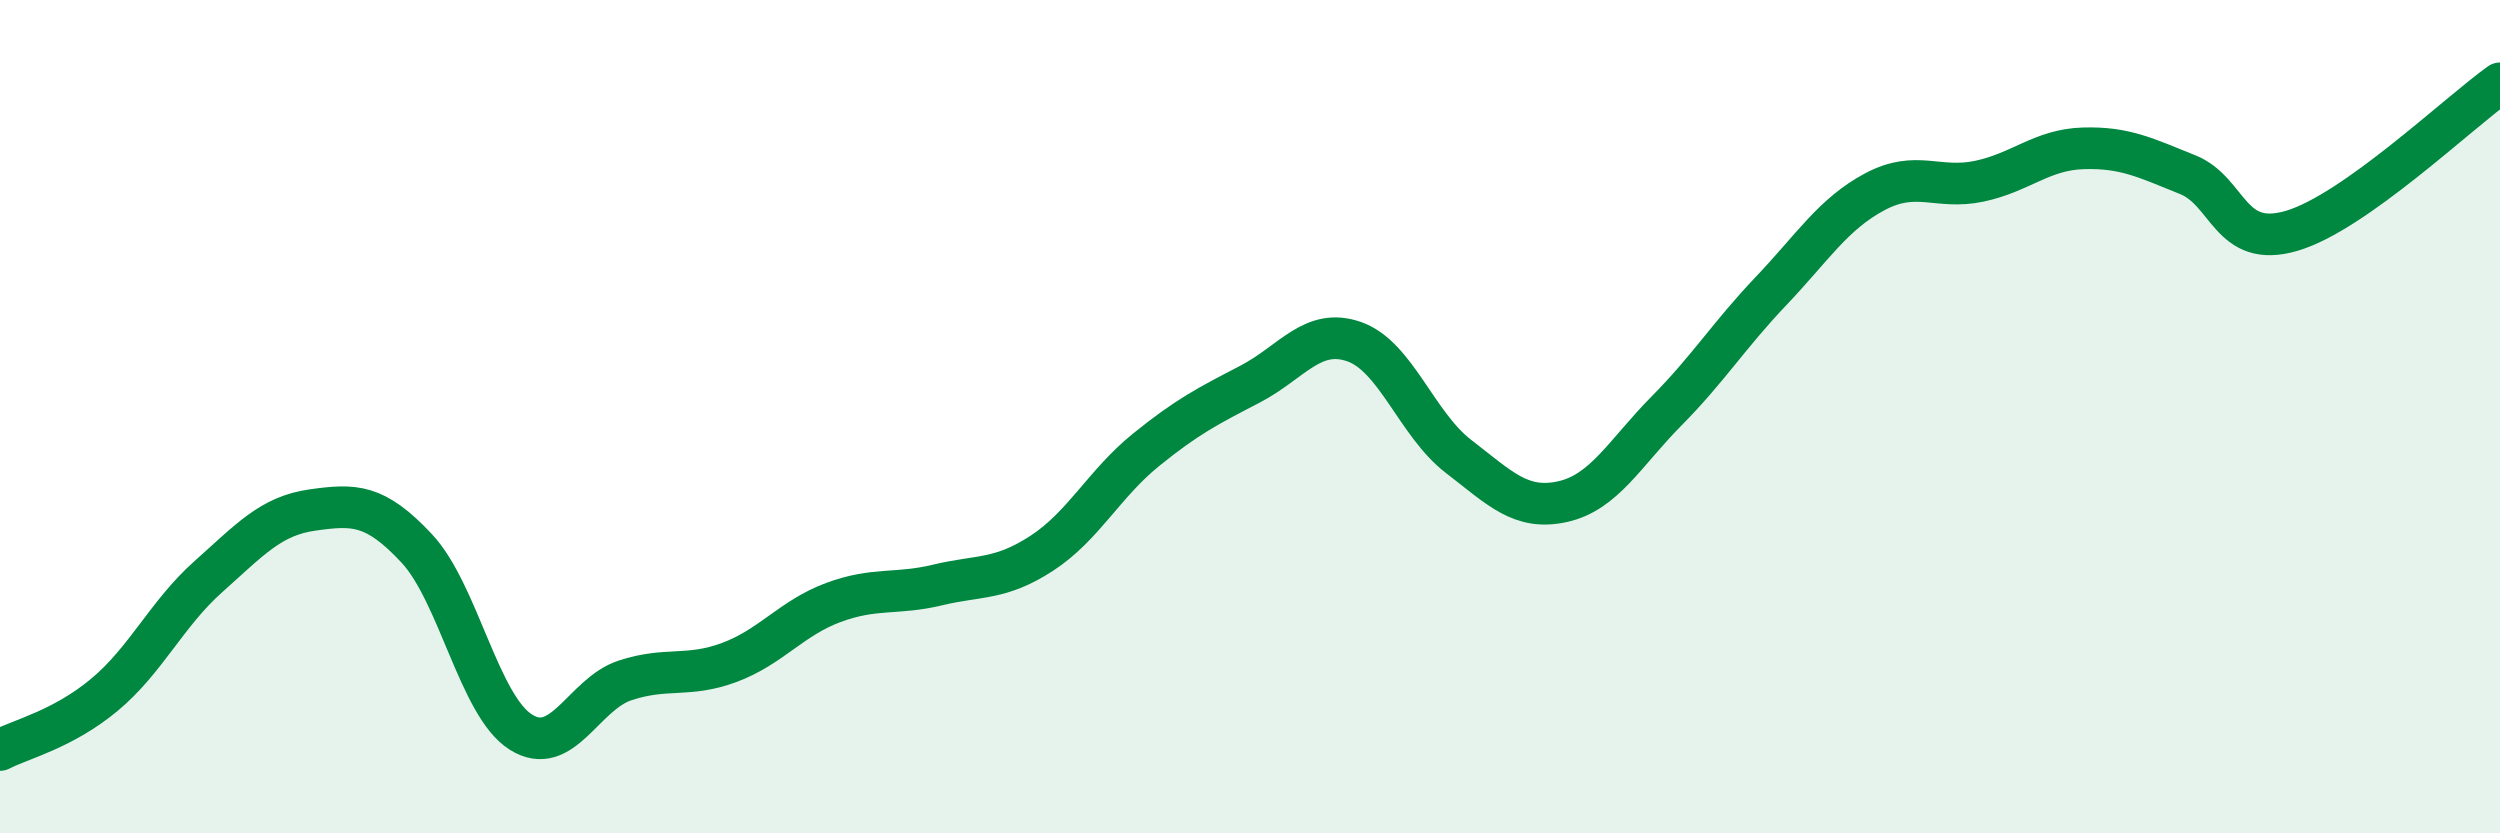 
    <svg width="60" height="20" viewBox="0 0 60 20" xmlns="http://www.w3.org/2000/svg">
      <path
        d="M 0,18 C 0.5,17.74 1.5,17.51 2.5,16.68 C 3.5,15.85 4,14.73 5,13.84 C 6,12.95 6.5,12.38 7.5,12.24 C 8.5,12.1 9,12.09 10,13.16 C 11,14.23 11.5,16.94 12.5,17.57 C 13.5,18.2 14,16.66 15,16.33 C 16,16 16.5,16.27 17.5,15.9 C 18.5,15.53 19,14.83 20,14.46 C 21,14.09 21.5,14.28 22.5,14.04 C 23.5,13.8 24,13.93 25,13.28 C 26,12.63 26.5,11.61 27.5,10.8 C 28.5,9.99 29,9.74 30,9.22 C 31,8.7 31.5,7.85 32.5,8.2 C 33.5,8.55 34,10.18 35,10.95 C 36,11.72 36.5,12.26 37.5,12.04 C 38.5,11.82 39,10.87 40,9.86 C 41,8.85 41.5,8.04 42.5,6.99 C 43.5,5.94 44,5.13 45,4.6 C 46,4.07 46.5,4.56 47.5,4.35 C 48.5,4.14 49,3.59 50,3.56 C 51,3.53 51.5,3.79 52.5,4.19 C 53.5,4.59 53.5,5.98 55,5.54 C 56.5,5.1 59,2.71 60,2L60 20L0 20Z"
        fill="#008740"
        opacity="0.1"
        stroke-linecap="round"
        stroke-linejoin="round"
      />
      <path
        d="M 0,18 C 0.5,17.74 1.5,17.51 2.5,16.68 C 3.5,15.85 4,14.73 5,13.84 C 6,12.95 6.5,12.38 7.5,12.24 C 8.5,12.1 9,12.09 10,13.16 C 11,14.23 11.5,16.94 12.5,17.57 C 13.5,18.2 14,16.66 15,16.33 C 16,16 16.5,16.27 17.5,15.9 C 18.5,15.53 19,14.83 20,14.46 C 21,14.09 21.5,14.28 22.5,14.04 C 23.5,13.8 24,13.93 25,13.28 C 26,12.63 26.5,11.61 27.5,10.8 C 28.5,9.99 29,9.74 30,9.22 C 31,8.7 31.5,7.85 32.5,8.2 C 33.5,8.55 34,10.18 35,10.95 C 36,11.72 36.5,12.26 37.5,12.04 C 38.5,11.82 39,10.87 40,9.86 C 41,8.85 41.5,8.04 42.5,6.99 C 43.5,5.94 44,5.13 45,4.6 C 46,4.07 46.5,4.56 47.5,4.35 C 48.5,4.14 49,3.59 50,3.56 C 51,3.53 51.5,3.79 52.5,4.19 C 53.5,4.59 53.5,5.98 55,5.54 C 56.5,5.1 59,2.71 60,2"
        stroke="#008740"
        stroke-width="1"
        fill="none"
        stroke-linecap="round"
        stroke-linejoin="round"
      />
    </svg>
  